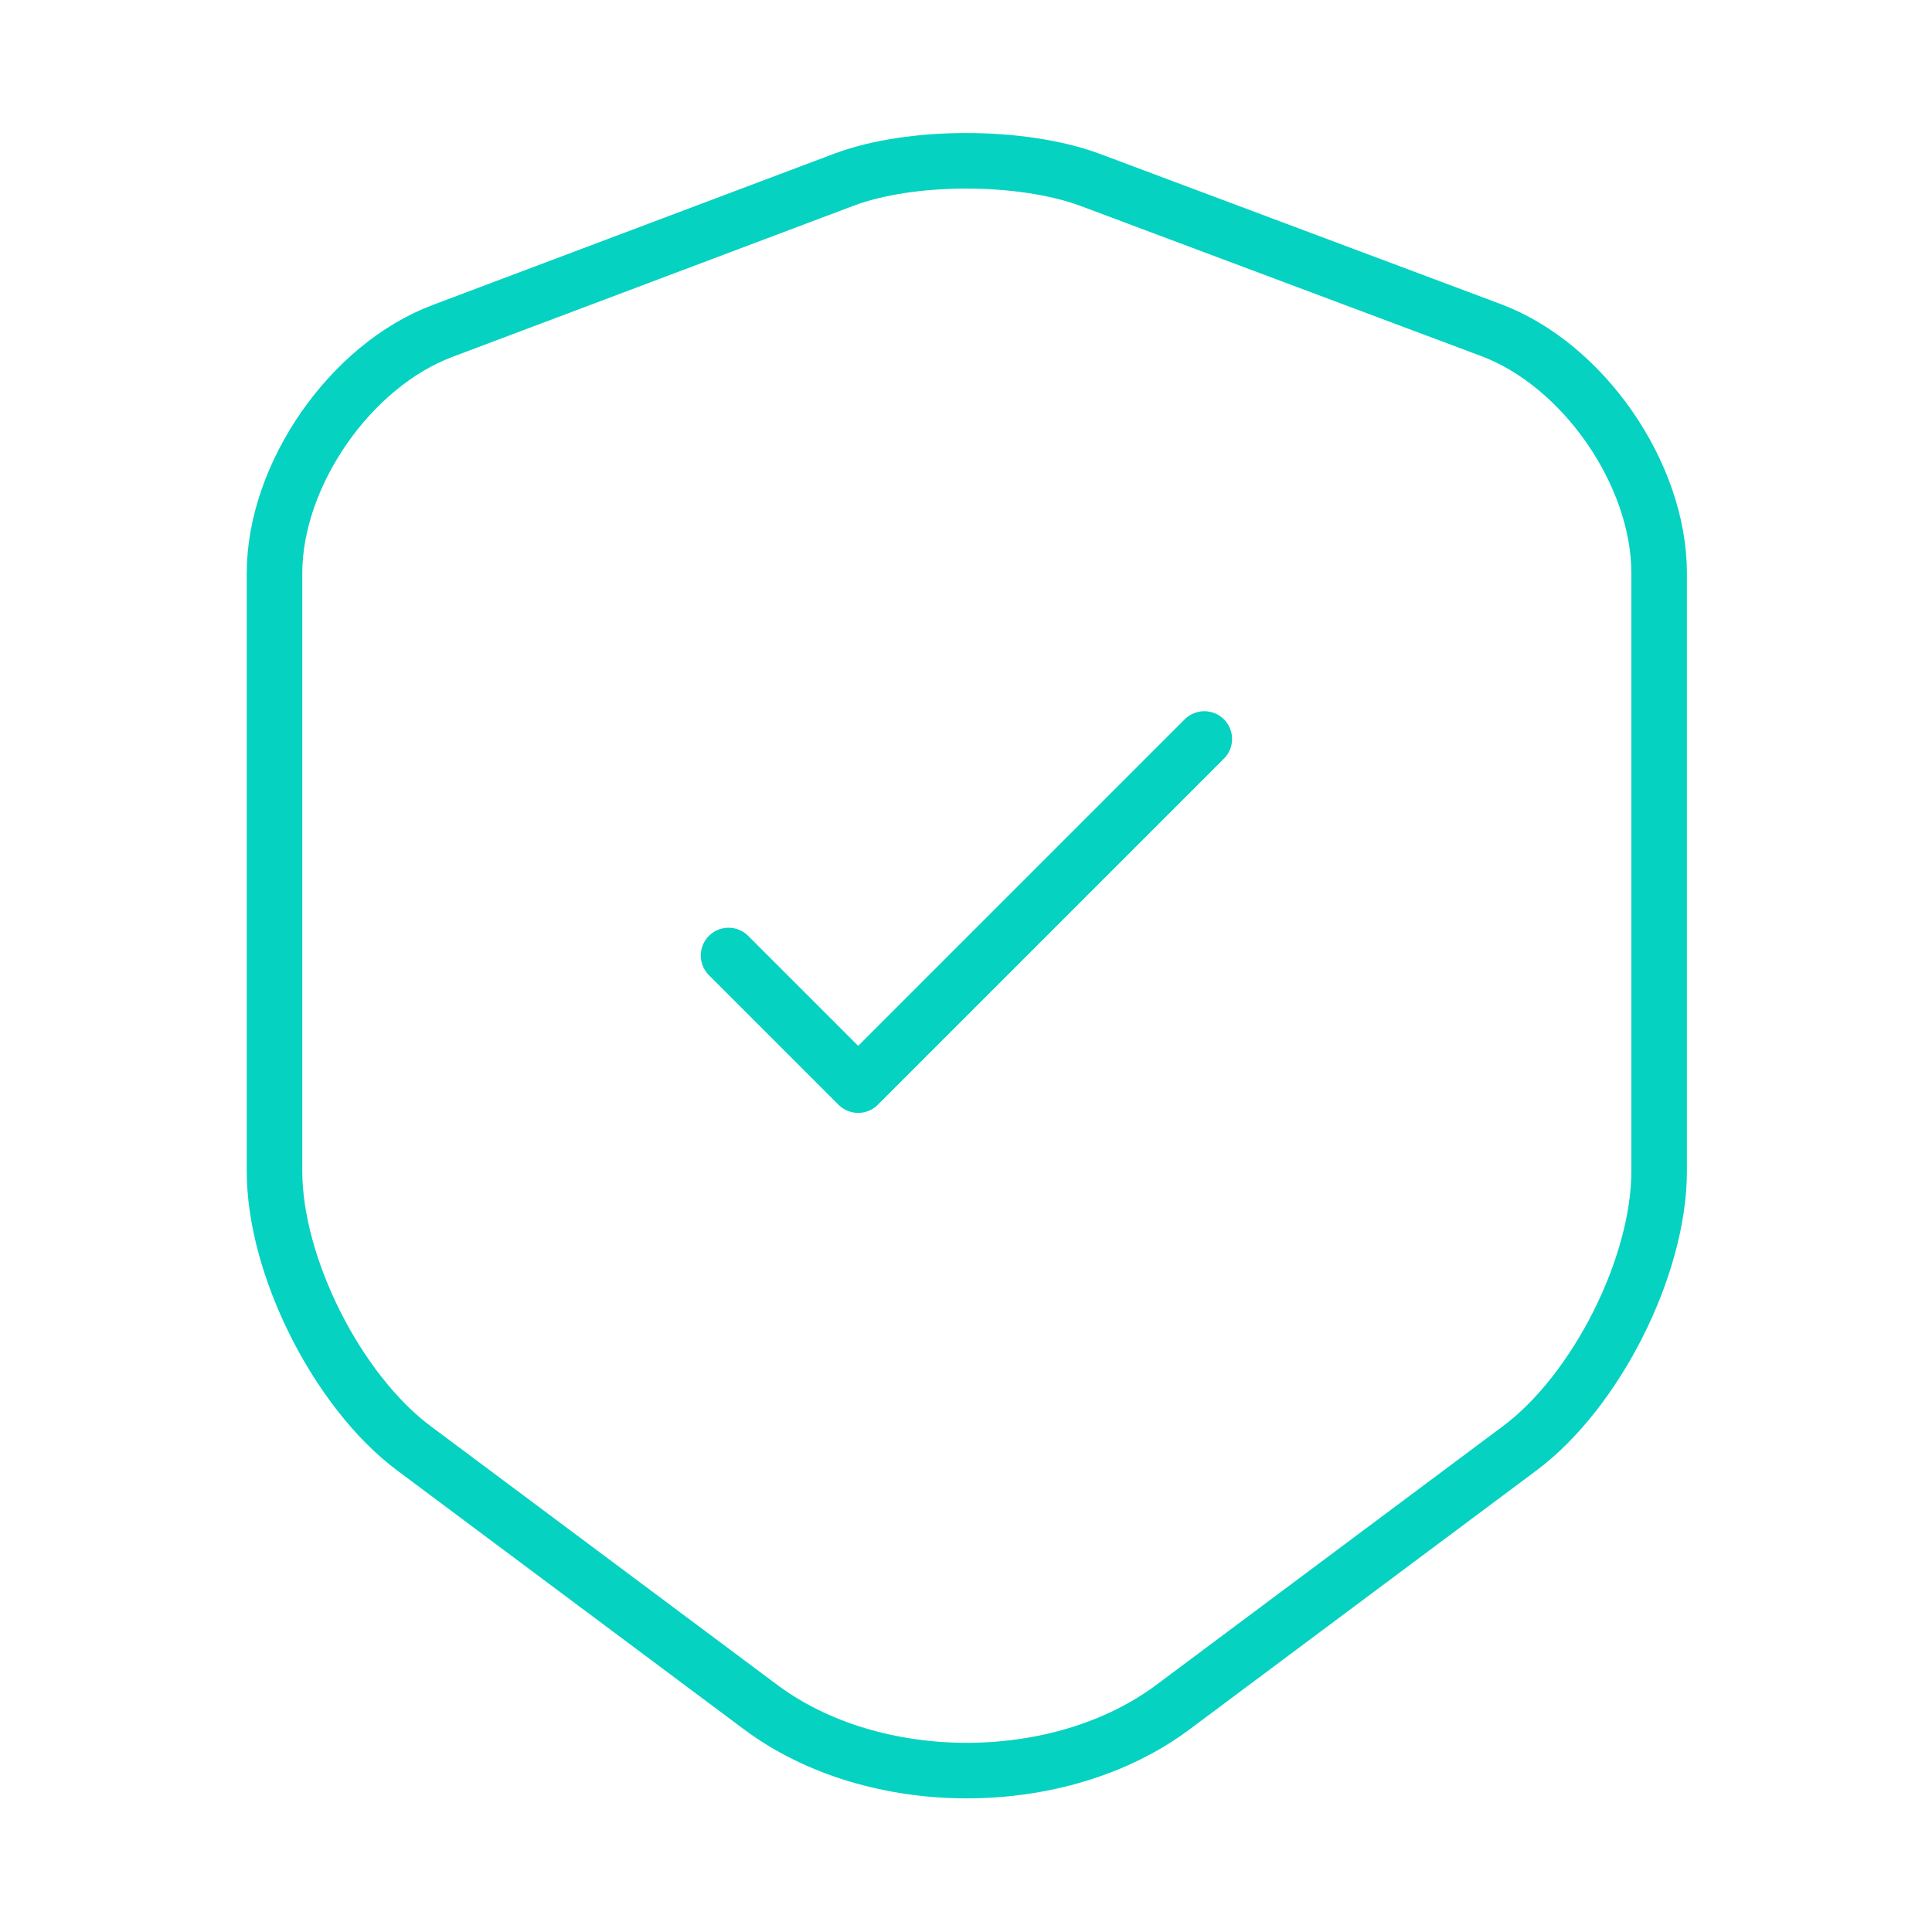 <svg width="80" height="80" viewBox="0 0 80 80" fill="none" xmlns="http://www.w3.org/2000/svg">
<path d="M34.967 7.433L18.334 13.7C14.501 15.133 11.367 19.666 11.367 23.733V48.5C11.367 52.433 13.967 57.6 17.134 59.967L31.467 70.666C36.167 74.2 43.901 74.2 48.6 70.666L62.934 59.967C66.1 57.6 68.701 52.433 68.701 48.5V23.733C68.701 19.633 65.567 15.1 61.734 13.666L45.1 7.433C42.267 6.4 37.734 6.4 34.967 7.433Z" stroke="#06D2C1" stroke-width="2.3" stroke-linecap="round" stroke-linejoin="round"/>
<path d="M30.168 39.566L35.535 44.933L49.868 30.6" stroke="#06D2C1" stroke-width="2.3" stroke-linecap="round" stroke-linejoin="round"/>
</svg>
